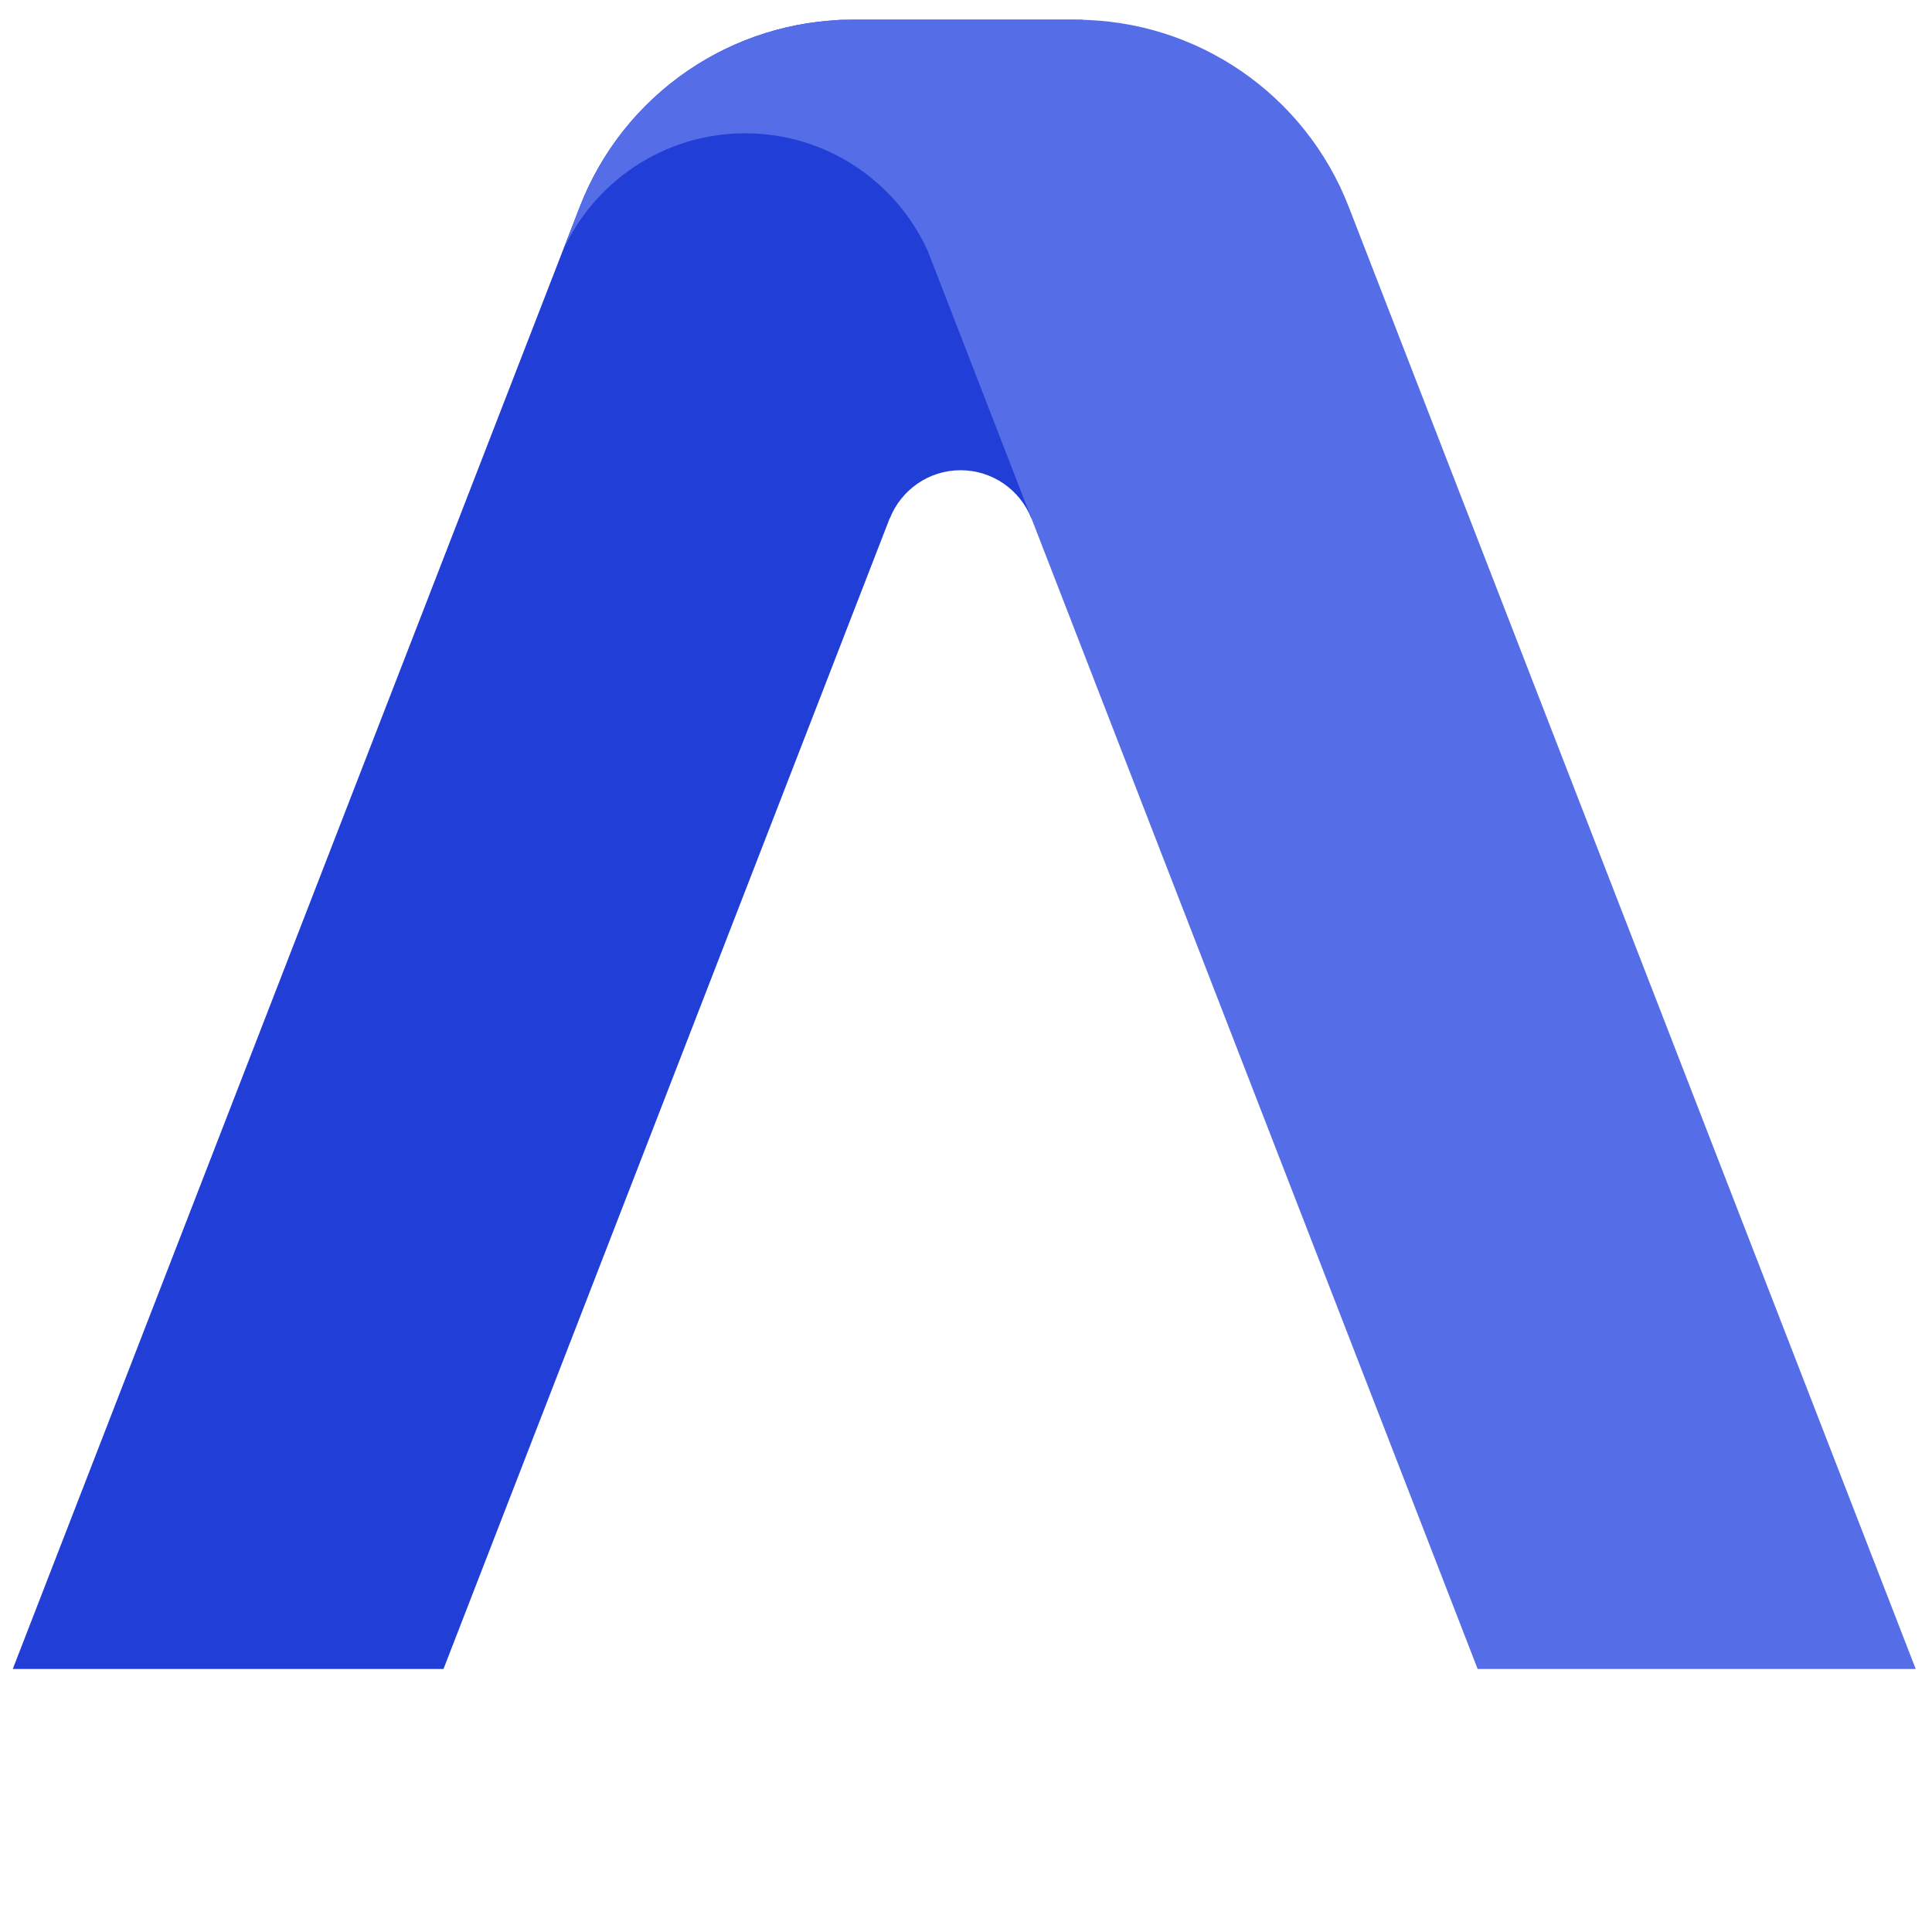 <svg width="82" height="82" viewBox="0 0 82 82" fill="none" xmlns="http://www.w3.org/2000/svg">
<path d="M36.199 0.837C31.068 0.837 26.463 3.992 24.607 8.779L0.542 70.837H18.823L37.765 21.99H37.773C38.248 20.799 39.411 19.958 40.77 19.958C42.13 19.958 43.293 20.799 43.768 21.99H46.292V12.082H41.607L45.968 0.837H36.199Z" fill="#213ED7"/>
<path d="M24.608 8.779C26.389 4.186 30.699 1.096 35.577 0.853L35.571 0.837H45.652C50.784 0.837 55.388 3.992 57.245 8.779L81.309 70.837H62.716L39.38 10.659C38.044 7.71 35.077 5.658 31.63 5.658C28.175 5.658 25.202 7.72 23.871 10.681L24.608 8.779Z" fill="#566DE8"/>
</svg>
